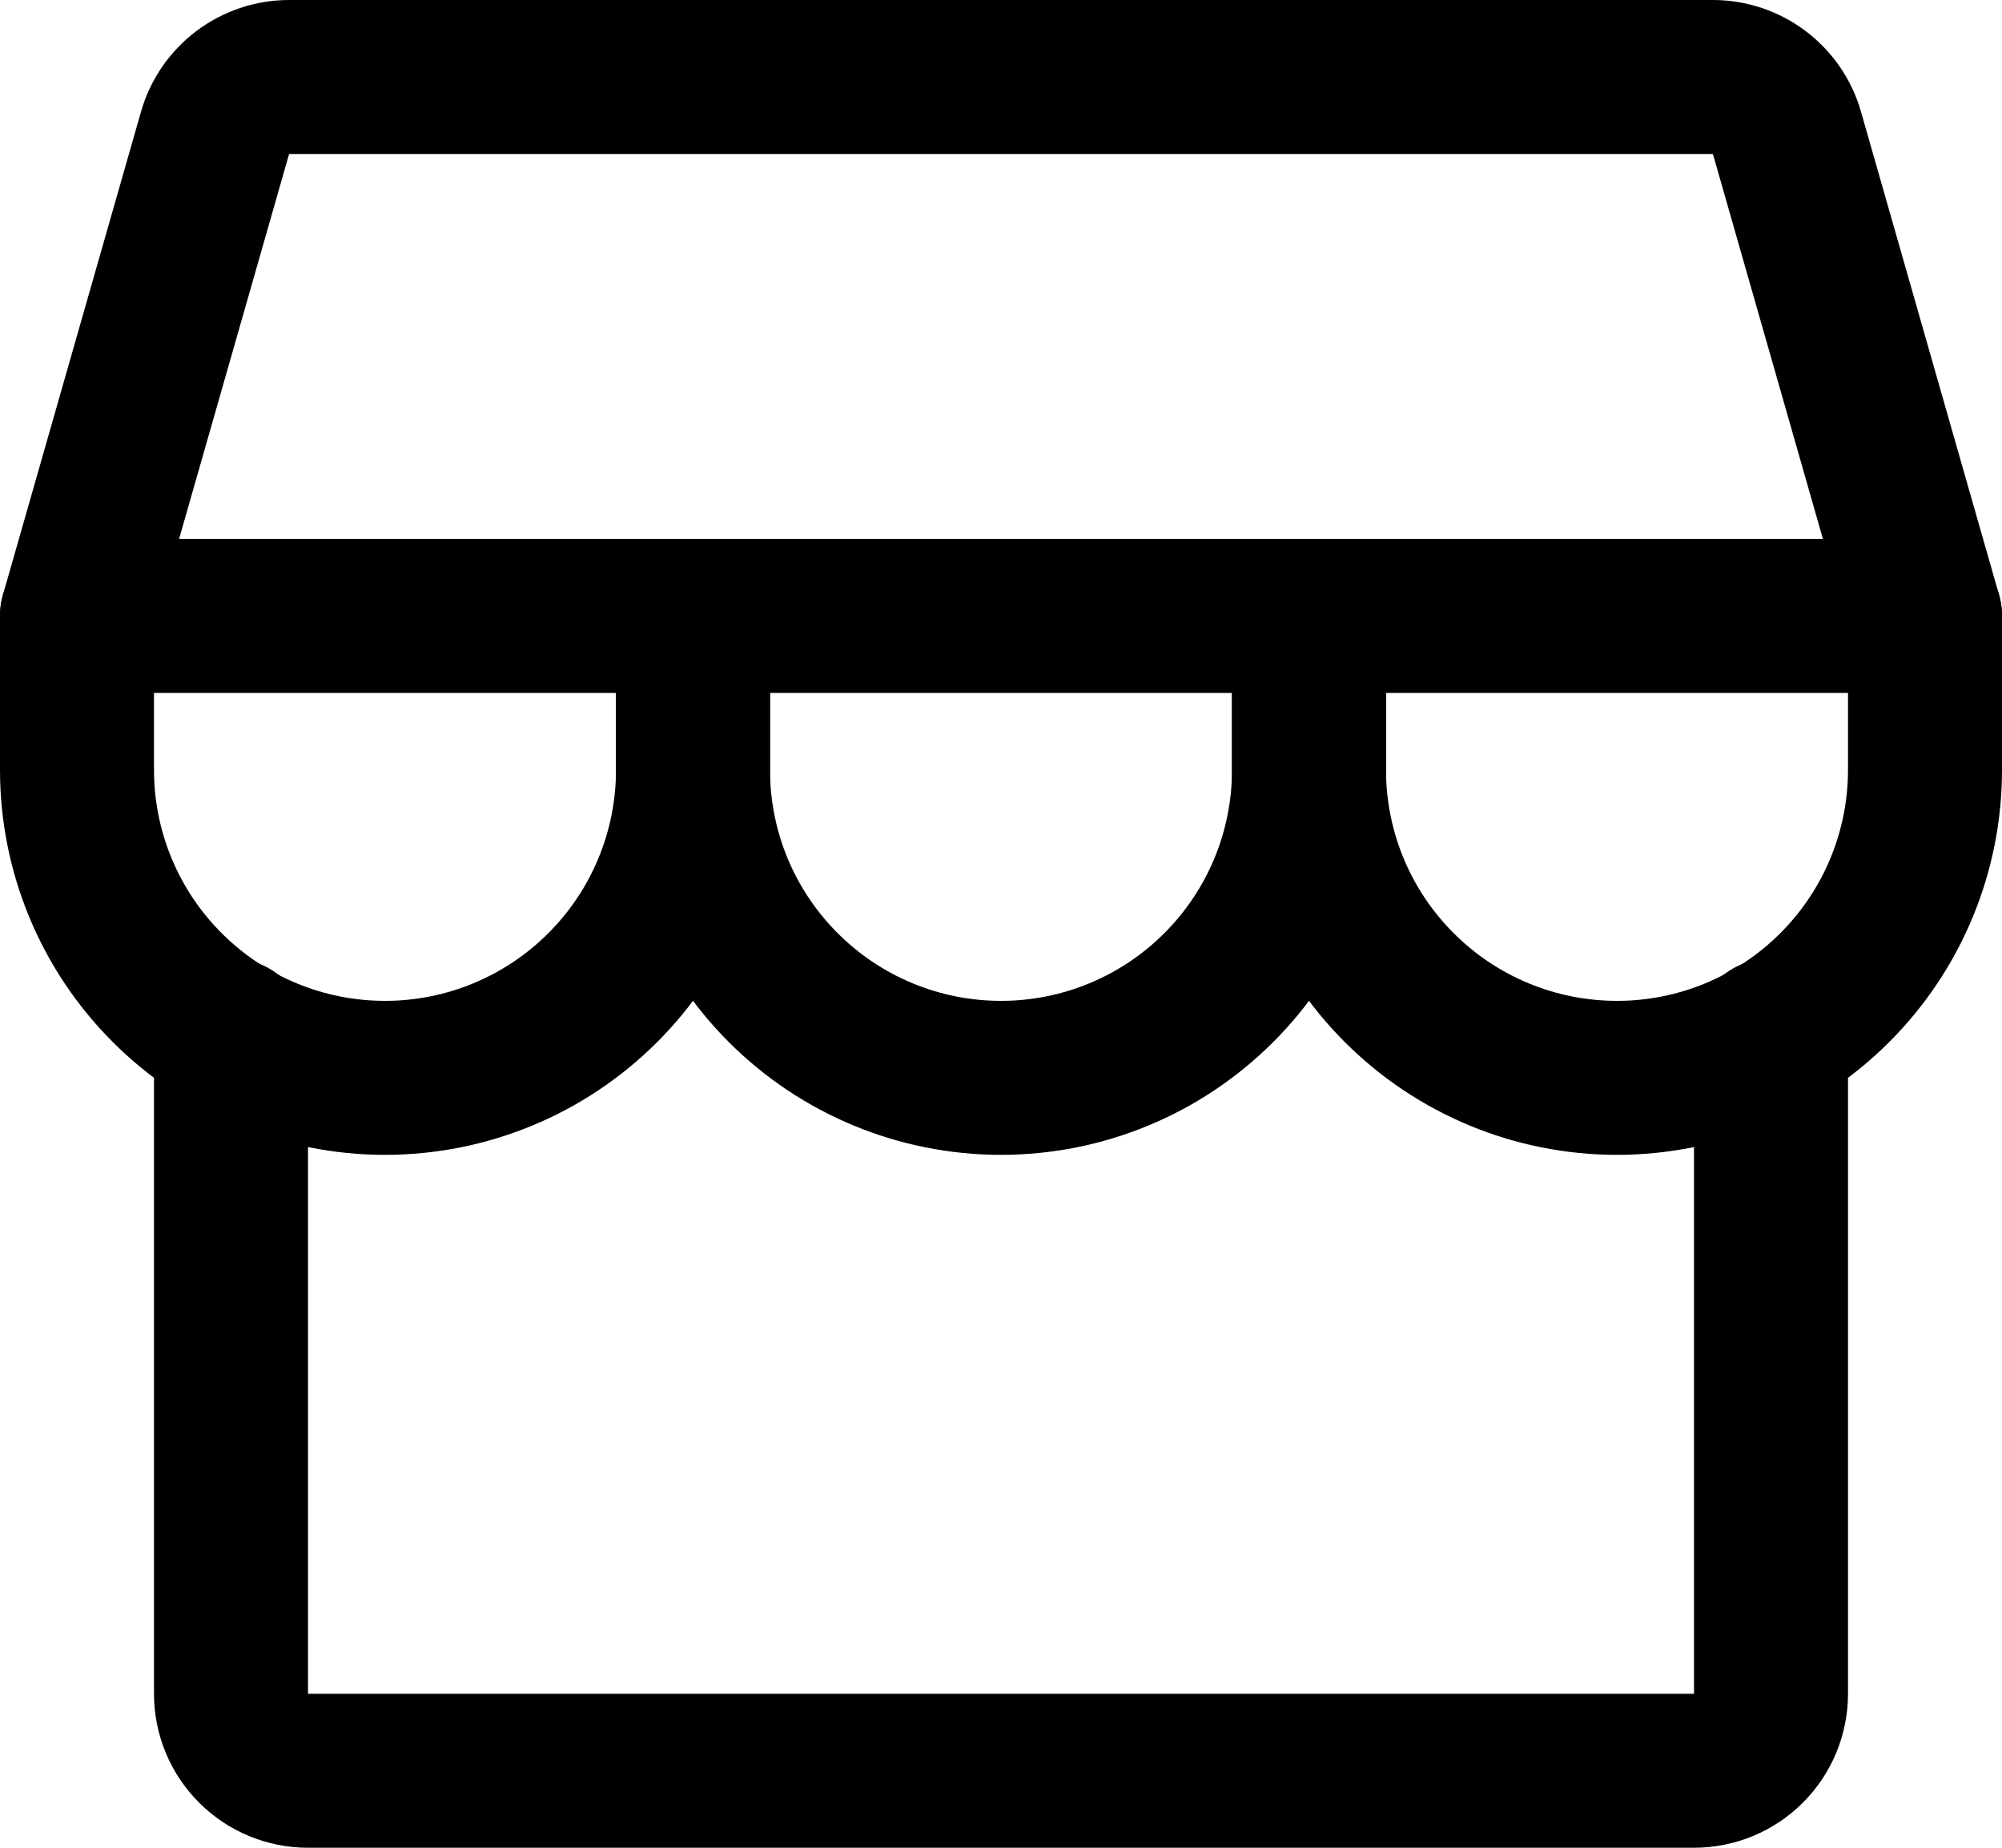 <?xml version="1.0" encoding="UTF-8"?> <svg xmlns="http://www.w3.org/2000/svg" width="26" height="24" viewBox="0 0 26 24" fill="none"> <path d="M3 13.448V22C3 22.265 3.105 22.52 3.293 22.707C3.48 22.895 3.735 23 4 23H22C22.265 23 22.52 22.895 22.707 22.707C22.895 22.52 23 22.265 23 22V13.449" stroke="black" stroke-width="2" stroke-linecap="round" stroke-linejoin="round"></path> <path d="M3.754 1H22.246C22.463 1 22.674 1.071 22.848 1.202C23.021 1.333 23.148 1.516 23.207 1.725L25 8H1L2.793 1.725C2.852 1.516 2.979 1.333 3.152 1.202C3.326 1.071 3.537 1 3.754 1Z" stroke="black" stroke-width="2" stroke-linecap="round" stroke-linejoin="round"></path> <path d="M9 8V10C9 11.061 8.579 12.078 7.828 12.828C7.078 13.579 6.061 14 5 14C3.939 14 2.922 13.579 2.172 12.828C1.421 12.078 1 11.061 1 10V8" stroke="black" stroke-width="2" stroke-linecap="round" stroke-linejoin="round"></path> <path d="M17 8V10C17 11.061 16.579 12.078 15.828 12.828C15.078 13.579 14.061 14 13 14C11.939 14 10.922 13.579 10.172 12.828C9.421 12.078 9 11.061 9 10V8" stroke="black" stroke-width="2" stroke-linecap="round" stroke-linejoin="round"></path> <path d="M25 8V10C25 11.061 24.579 12.078 23.828 12.828C23.078 13.579 22.061 14 21 14C19.939 14 18.922 13.579 18.172 12.828C17.421 12.078 17 11.061 17 10V8" stroke="black" stroke-width="2" stroke-linecap="round" stroke-linejoin="round"></path> </svg> 